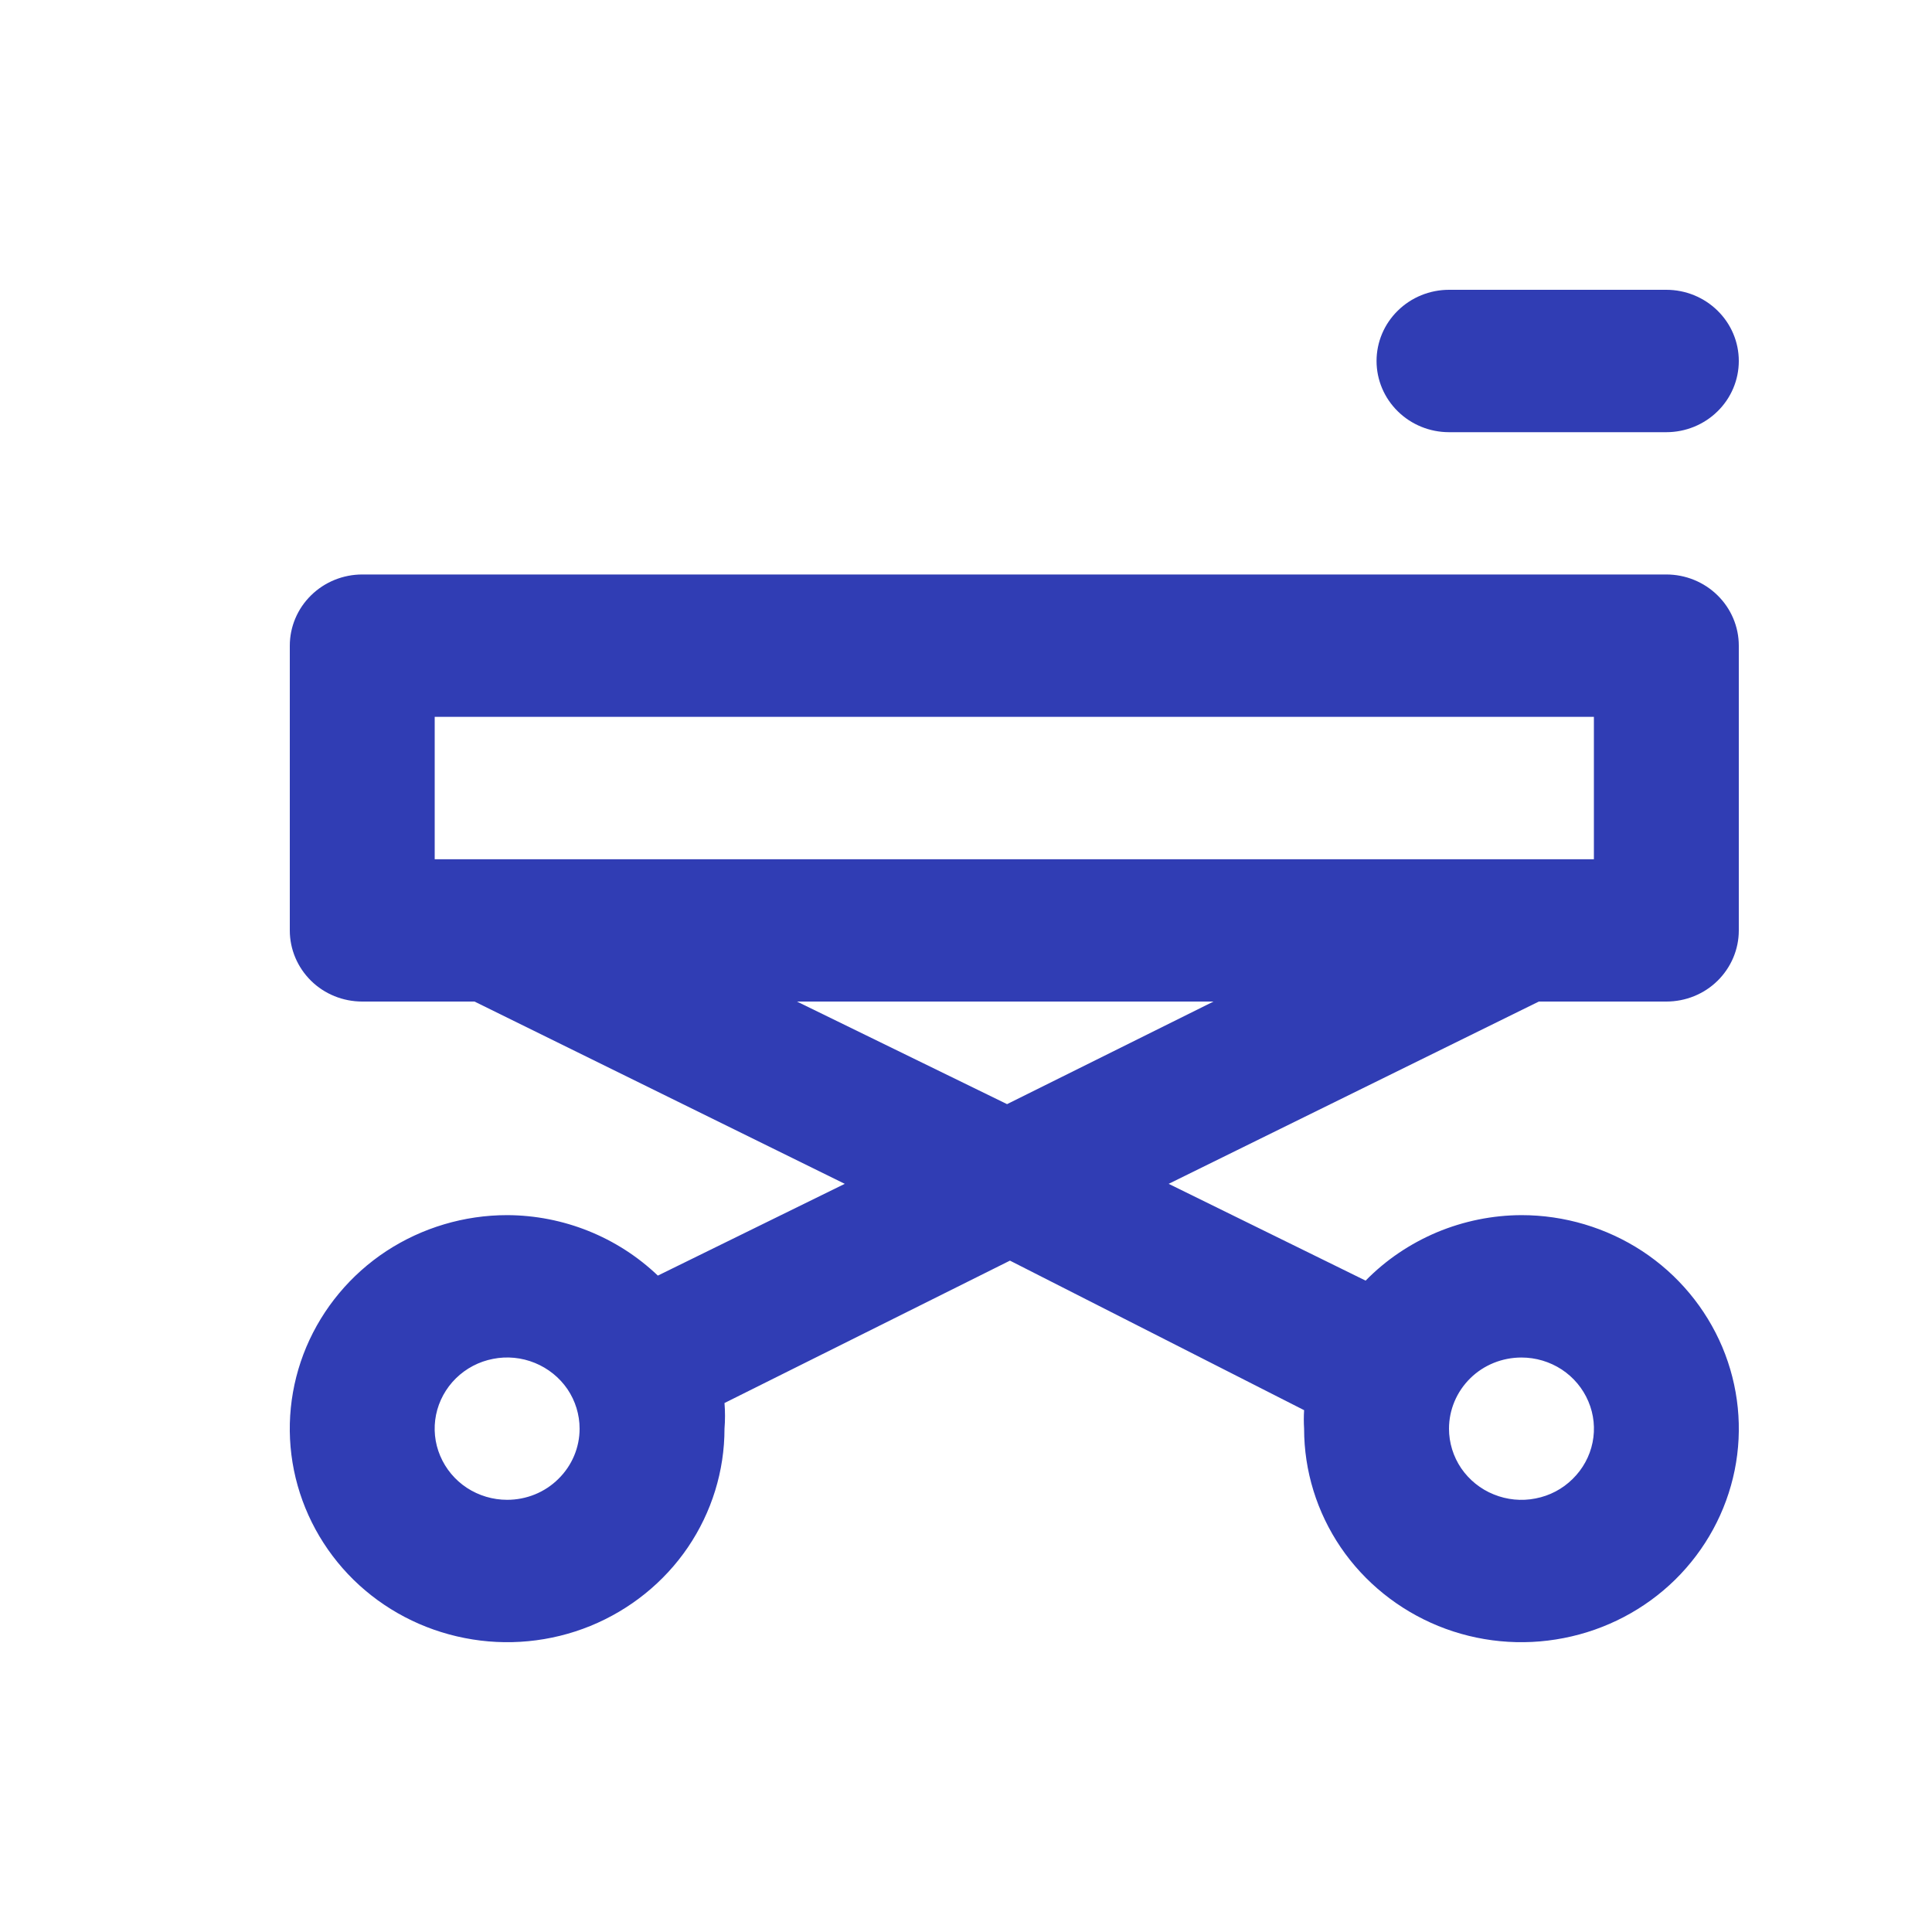 <svg width="20" height="20" viewBox="0 0 20 20" fill="none" xmlns="http://www.w3.org/2000/svg">
<path d="M15 4.474H17.25C17.449 4.474 17.64 4.396 17.78 4.258C17.921 4.12 18 3.932 18 3.737C18 3.541 17.921 3.354 17.78 3.216C17.64 3.078 17.449 3 17.25 3H15C14.801 3 14.61 3.078 14.47 3.216C14.329 3.354 14.25 3.541 14.25 3.737C14.25 3.932 14.329 4.12 14.47 4.258C14.61 4.396 14.801 4.474 15 4.474ZM17.25 5.947H3.75C3.551 5.947 3.36 6.025 3.22 6.163C3.079 6.301 3 6.489 3 6.684V9.632C3 9.827 3.079 10.014 3.22 10.153C3.36 10.291 3.551 10.368 3.75 10.368H4.912L8.745 12.255L6.81 13.205C6.392 12.806 5.833 12.581 5.25 12.579C4.805 12.579 4.37 12.709 4 12.951C3.63 13.194 3.342 13.54 3.171 13.944C3.001 14.348 2.956 14.792 3.043 15.221C3.13 15.649 3.344 16.043 3.659 16.353C3.974 16.662 4.375 16.872 4.811 16.957C5.247 17.043 5.7 16.999 6.111 16.832C6.522 16.664 6.874 16.381 7.121 16.018C7.368 15.654 7.5 15.227 7.5 14.79C7.507 14.701 7.507 14.613 7.5 14.524L10.455 13.05L13.5 14.598C13.496 14.662 13.496 14.726 13.5 14.79C13.5 15.227 13.632 15.654 13.879 16.018C14.126 16.381 14.478 16.664 14.889 16.832C15.3 16.999 15.752 17.043 16.189 16.957C16.625 16.872 17.026 16.662 17.341 16.353C17.656 16.043 17.87 15.649 17.957 15.221C18.044 14.792 17.999 14.348 17.829 13.944C17.658 13.54 17.37 13.194 17 12.951C16.63 12.709 16.195 12.579 15.75 12.579C15.449 12.58 15.151 12.641 14.874 12.757C14.597 12.874 14.346 13.043 14.137 13.257L12.098 12.255L15.93 10.368H17.25C17.449 10.368 17.64 10.291 17.78 10.153C17.921 10.014 18 9.827 18 9.632V6.684C18 6.489 17.921 6.301 17.78 6.163C17.64 6.025 17.449 5.947 17.25 5.947ZM5.25 15.526C5.102 15.526 4.957 15.483 4.833 15.402C4.71 15.321 4.614 15.206 4.557 15.071C4.5 14.937 4.485 14.789 4.514 14.646C4.543 14.503 4.615 14.371 4.72 14.268C4.825 14.165 4.958 14.095 5.104 14.067C5.249 14.038 5.4 14.053 5.537 14.109C5.674 14.165 5.791 14.259 5.874 14.38C5.956 14.501 6 14.644 6 14.79C6 14.985 5.921 15.172 5.78 15.31C5.64 15.449 5.449 15.526 5.25 15.526ZM15.75 14.053C15.898 14.053 16.043 14.096 16.167 14.177C16.29 14.258 16.386 14.373 16.443 14.508C16.5 14.642 16.515 14.79 16.486 14.933C16.457 15.076 16.385 15.207 16.28 15.31C16.175 15.414 16.042 15.484 15.896 15.512C15.751 15.541 15.6 15.526 15.463 15.47C15.326 15.415 15.209 15.32 15.126 15.199C15.044 15.078 15 14.935 15 14.79C15 14.594 15.079 14.407 15.22 14.268C15.36 14.13 15.551 14.053 15.75 14.053ZM10.425 11.43L8.25 10.368H12.562L10.425 11.43ZM16.5 8.895H4.5V7.421H16.5V8.895Z" fill="#303DB4"/>
</svg>
